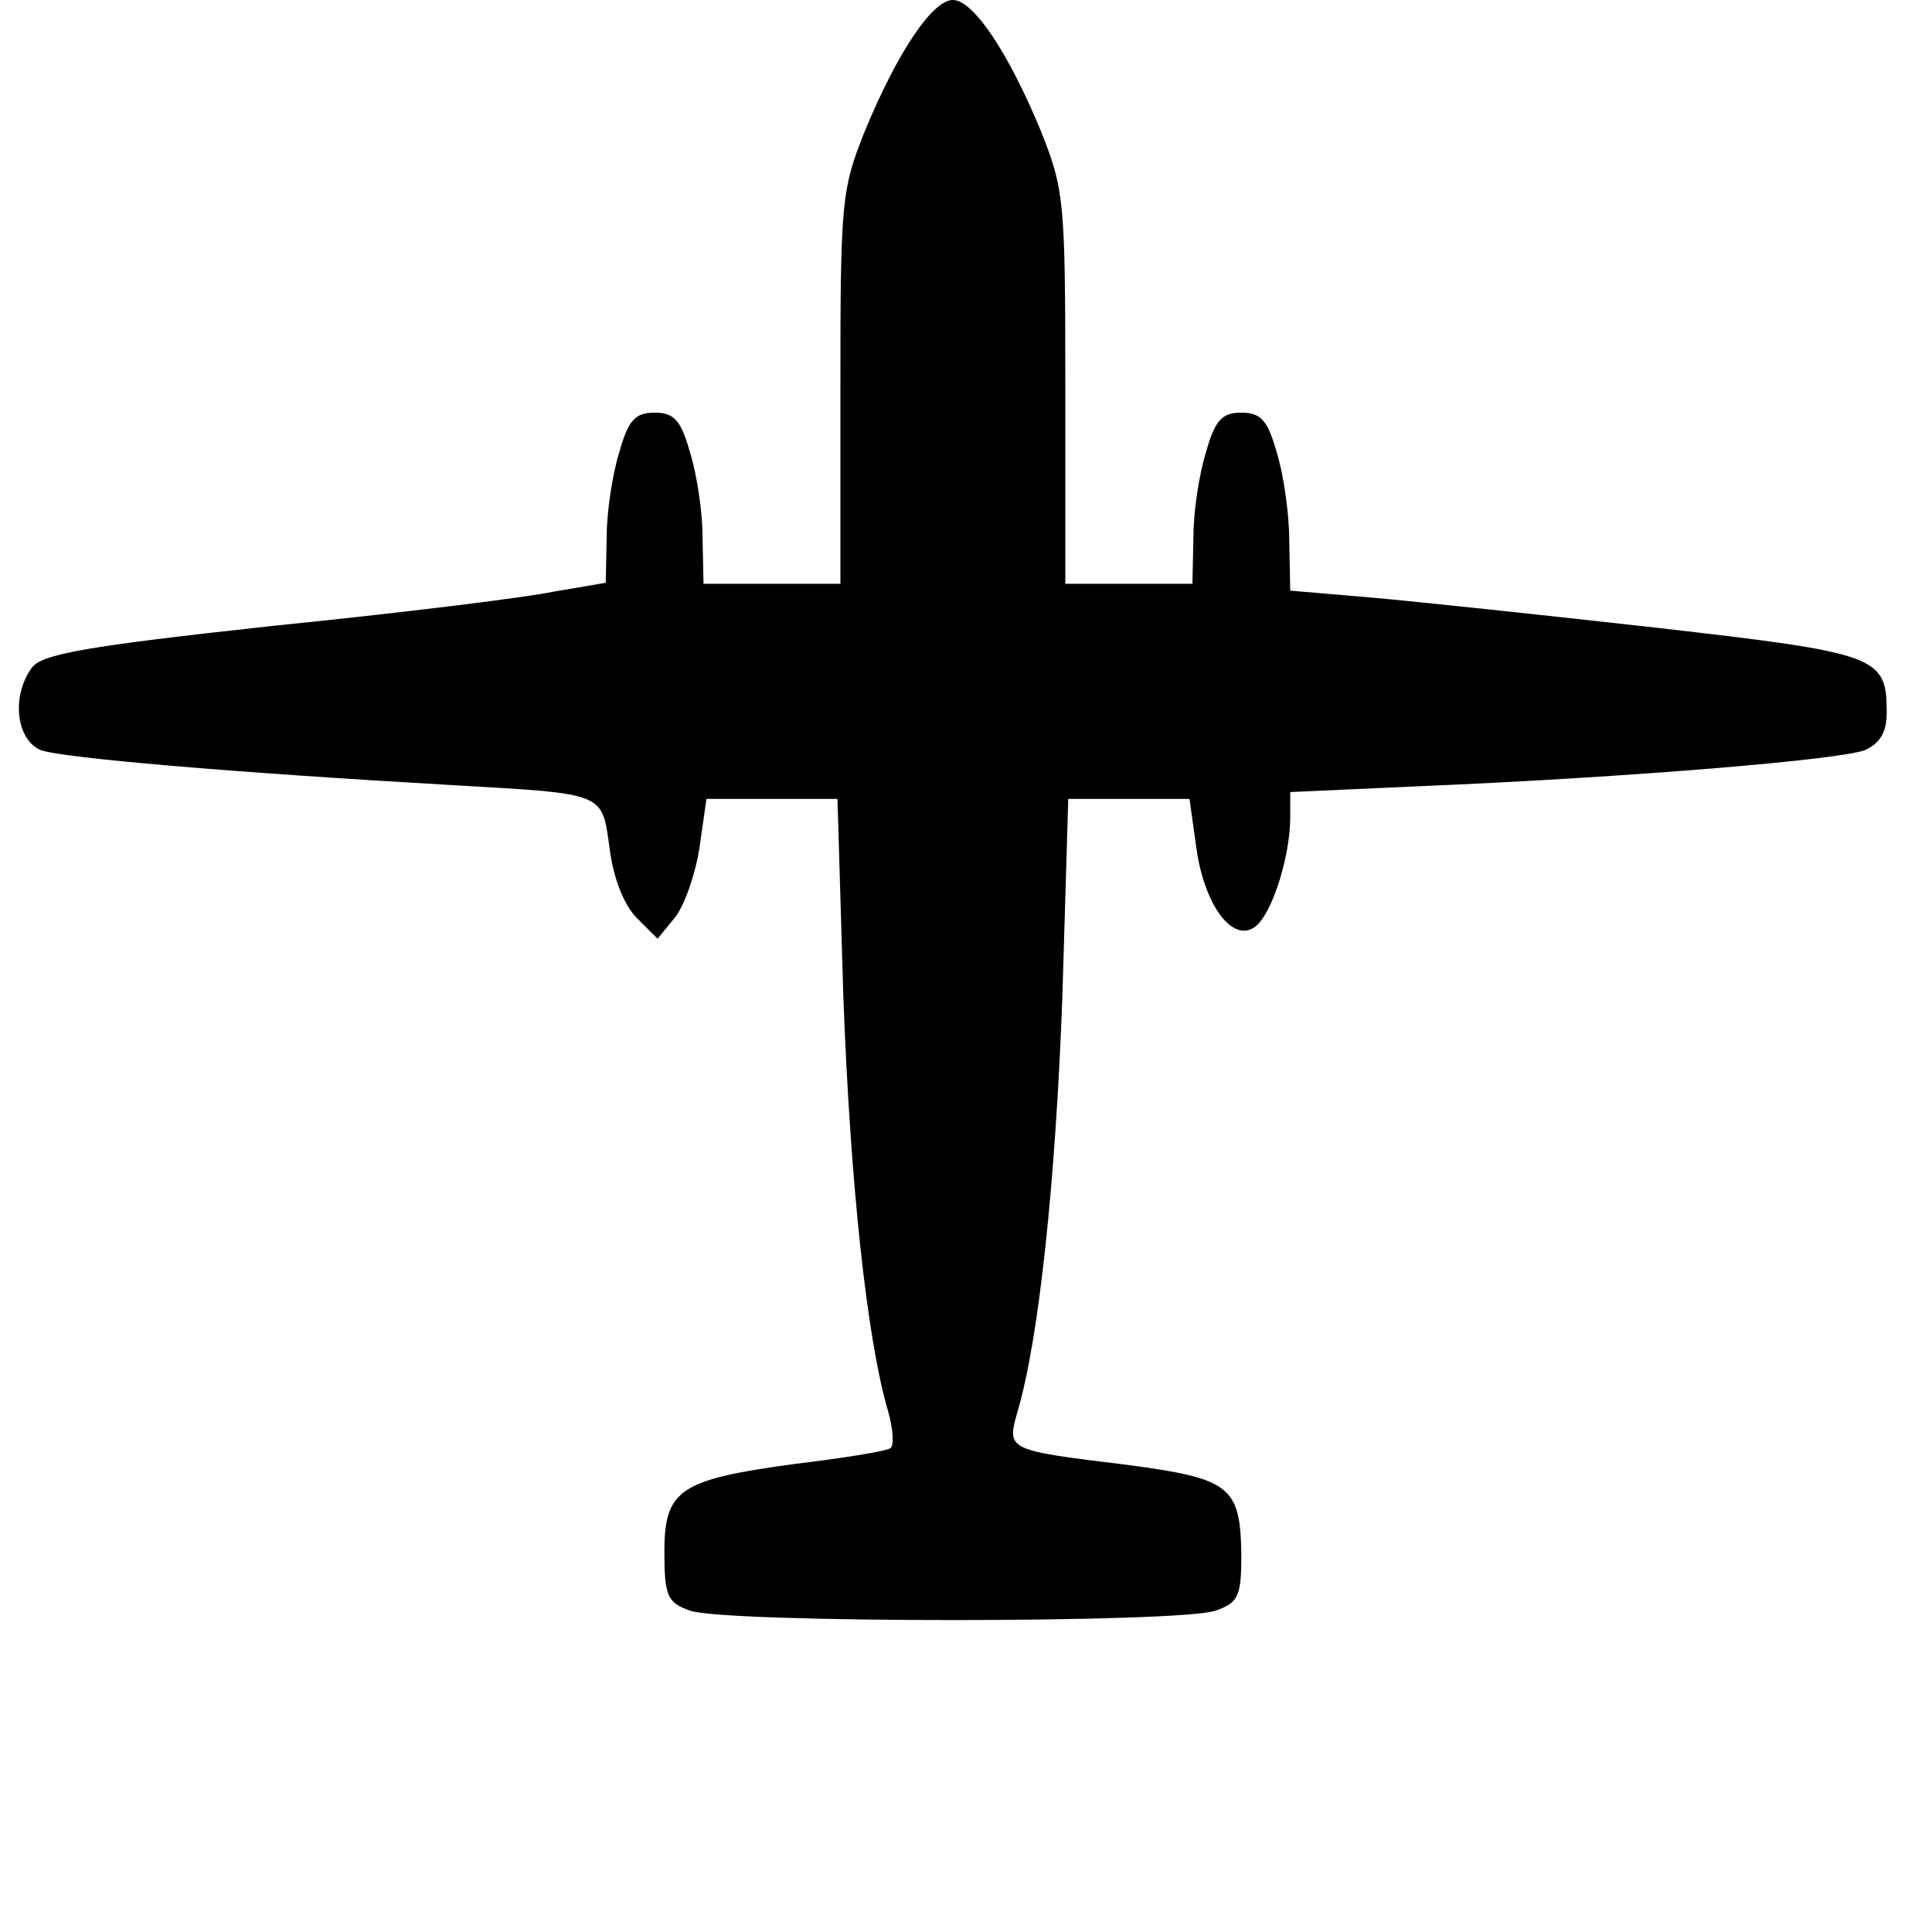 <?xml version="1.0" encoding="UTF-8"?>
<svg version="1.0" width="512pt" height="512pt" viewBox="0 0 512 512" preserveAspectRatio="xMidYMid meet" xmlns="http://www.w3.org/2000/svg">
  <path d="M 8.407 176.994 C 10.999 173.366 22.401 171.293 72.415 165.851 C 105.845 162.482 139.533 158.336 146.789 156.781 L 160.524 154.449 L 160.783 142.269 C 160.783 135.532 162.337 125.424 164.152 119.723 C 166.484 111.431 168.298 109.358 173.481 109.358 C 178.664 109.358 180.478 111.431 182.81 119.723 C 184.624 125.424 186.179 135.532 186.179 142.269 L 186.438 154.708 L 204.578 154.708 L 222.717 154.708 L 222.717 102.88 C 222.717 53.383 222.977 50.274 229.196 34.725 C 237.748 13.994 247.077 0 252.519 0 C 257.961 0 267.291 13.994 275.842 34.725 C 282.062 50.274 282.321 53.383 282.321 102.88 L 282.321 154.708 L 299.165 154.708 L 316.009 154.708 L 316.268 142.269 C 316.268 135.532 317.823 125.424 319.637 119.723 C 321.97 111.431 323.783 109.358 328.967 109.358 C 334.149 109.358 335.963 111.431 338.295 119.723 C 340.109 125.424 341.665 136.05 341.665 143.306 L 341.924 156.522 L 363.173 158.336 C 375.094 159.372 409.042 163.001 439.102 166.369 C 497.927 173.107 500 173.884 500 188.915 C 500 194.097 498.186 196.948 494.299 198.762 C 487.821 201.353 431.846 206.018 376.39 208.35 L 341.924 209.905 L 341.924 216.643 C 341.924 226.749 337.258 241.78 332.853 245.408 C 326.893 250.332 319.119 239.965 317.045 224.677 L 315.232 211.72 L 299.165 211.72 L 283.098 211.72 L 281.544 264.066 C 279.729 313.303 275.324 355.025 269.622 374.201 C 266.772 384.308 266.772 384.308 298.646 388.195 C 326.116 391.824 328.707 393.896 328.967 412.037 C 328.967 422.92 328.189 424.735 322.229 426.808 C 313.677 430.176 191.362 430.176 182.81 426.808 C 176.849 424.735 176.072 422.92 176.072 411.259 C 176.072 394.674 180.219 392.083 210.797 387.936 C 223.754 386.382 234.898 384.567 235.934 383.79 C 236.97 383.272 236.711 378.866 235.416 374.201 C 229.714 355.025 225.309 313.303 223.495 264.066 L 221.94 211.72 L 204.578 211.72 L 187.216 211.72 L 185.401 224.418 C 184.365 231.414 181.514 239.706 178.923 243.076 L 174.259 248.777 L 168.816 243.335 C 165.447 239.965 162.596 232.969 161.56 224.936 C 159.487 209.905 160.783 210.424 120.357 208.091 C 61.272 204.723 16.181 200.835 10.739 198.762 C 4.261 195.912 2.965 184.51 8.407 176.994 Z"/>
</svg>